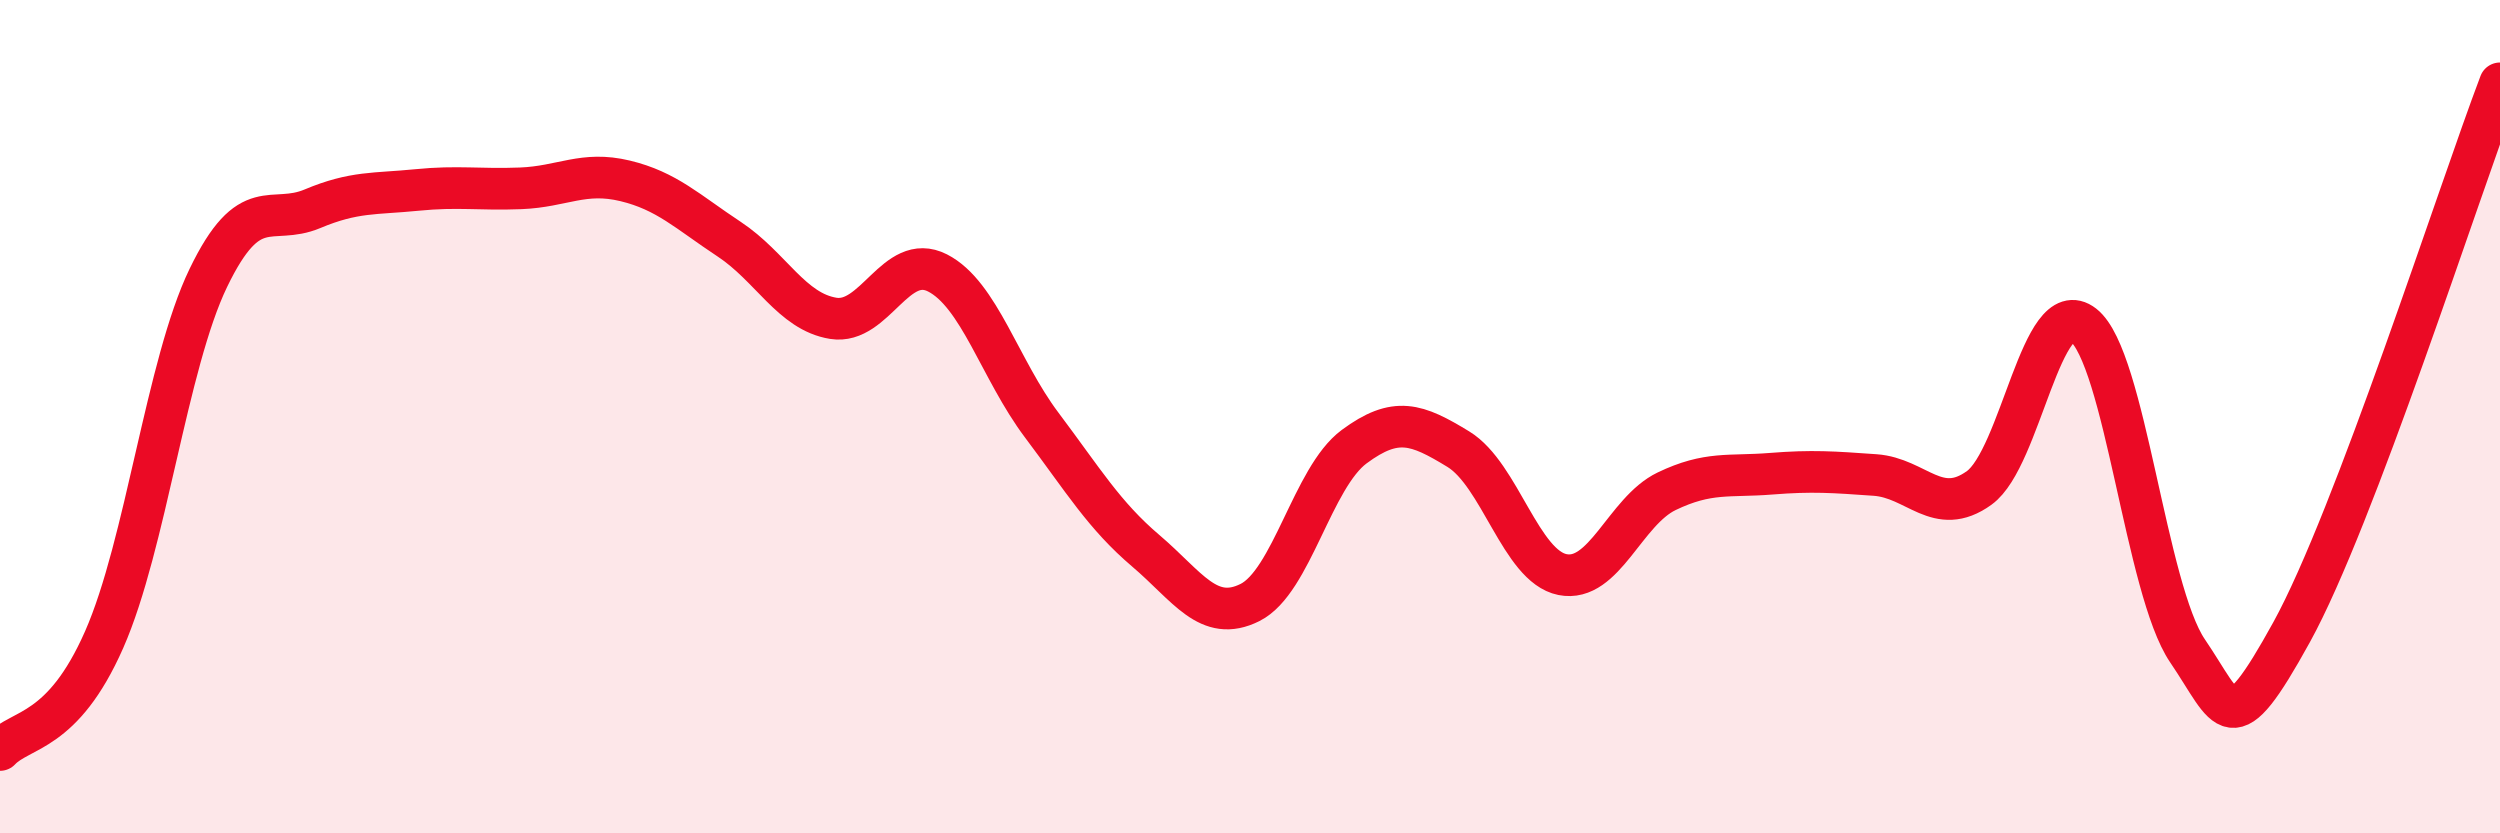 
    <svg width="60" height="20" viewBox="0 0 60 20" xmlns="http://www.w3.org/2000/svg">
      <path
        d="M 0,18 C 0.5,17.47 1.5,17.62 2.5,15.35 C 3.5,13.08 4,8.74 5,6.67 C 6,4.6 6.5,5.43 7.5,5.01 C 8.5,4.59 9,4.66 10,4.56 C 11,4.46 11.5,4.56 12.5,4.52 C 13.5,4.48 14,4.1 15,4.34 C 16,4.58 16.5,5.08 17.5,5.74 C 18.5,6.4 19,7.48 20,7.64 C 21,7.8 21.5,6.04 22.5,6.55 C 23.5,7.06 24,8.87 25,10.2 C 26,11.53 26.5,12.37 27.5,13.22 C 28.5,14.07 29,14.96 30,14.46 C 31,13.96 31.5,11.46 32.5,10.72 C 33.5,9.98 34,10.17 35,10.78 C 36,11.39 36.5,13.59 37.5,13.79 C 38.5,13.99 39,12.27 40,11.79 C 41,11.31 41.5,11.45 42.5,11.37 C 43.5,11.29 44,11.33 45,11.4 C 46,11.47 46.5,12.43 47.5,11.71 C 48.5,10.99 49,7.02 50,7.8 C 51,8.58 51.5,14.15 52.5,15.62 C 53.5,17.09 53.5,17.89 55,15.17 C 56.5,12.45 59,4.63 60,2L60 20L0 20Z"
        fill="#EB0A25"
        opacity="0.1"
        stroke-linecap="round"
        stroke-linejoin="round"
      />
      <path
        d="M 0,18 C 0.5,17.47 1.5,17.62 2.5,15.35 C 3.5,13.08 4,8.74 5,6.67 C 6,4.6 6.5,5.43 7.5,5.01 C 8.5,4.59 9,4.66 10,4.56 C 11,4.46 11.5,4.56 12.5,4.52 C 13.5,4.48 14,4.1 15,4.34 C 16,4.58 16.5,5.08 17.5,5.74 C 18.5,6.4 19,7.48 20,7.64 C 21,7.8 21.5,6.04 22.5,6.55 C 23.5,7.06 24,8.87 25,10.2 C 26,11.53 26.5,12.37 27.5,13.22 C 28.5,14.07 29,14.96 30,14.46 C 31,13.96 31.5,11.46 32.5,10.72 C 33.5,9.98 34,10.17 35,10.78 C 36,11.39 36.5,13.59 37.5,13.79 C 38.5,13.99 39,12.27 40,11.79 C 41,11.31 41.5,11.45 42.5,11.37 C 43.5,11.29 44,11.33 45,11.4 C 46,11.47 46.5,12.43 47.5,11.71 C 48.5,10.99 49,7.02 50,7.8 C 51,8.58 51.5,14.15 52.5,15.62 C 53.5,17.09 53.5,17.89 55,15.17 C 56.5,12.45 59,4.63 60,2"
        stroke="#EB0A25"
        stroke-width="1"
        fill="none"
        stroke-linecap="round"
        stroke-linejoin="round"
      />
    </svg>
  